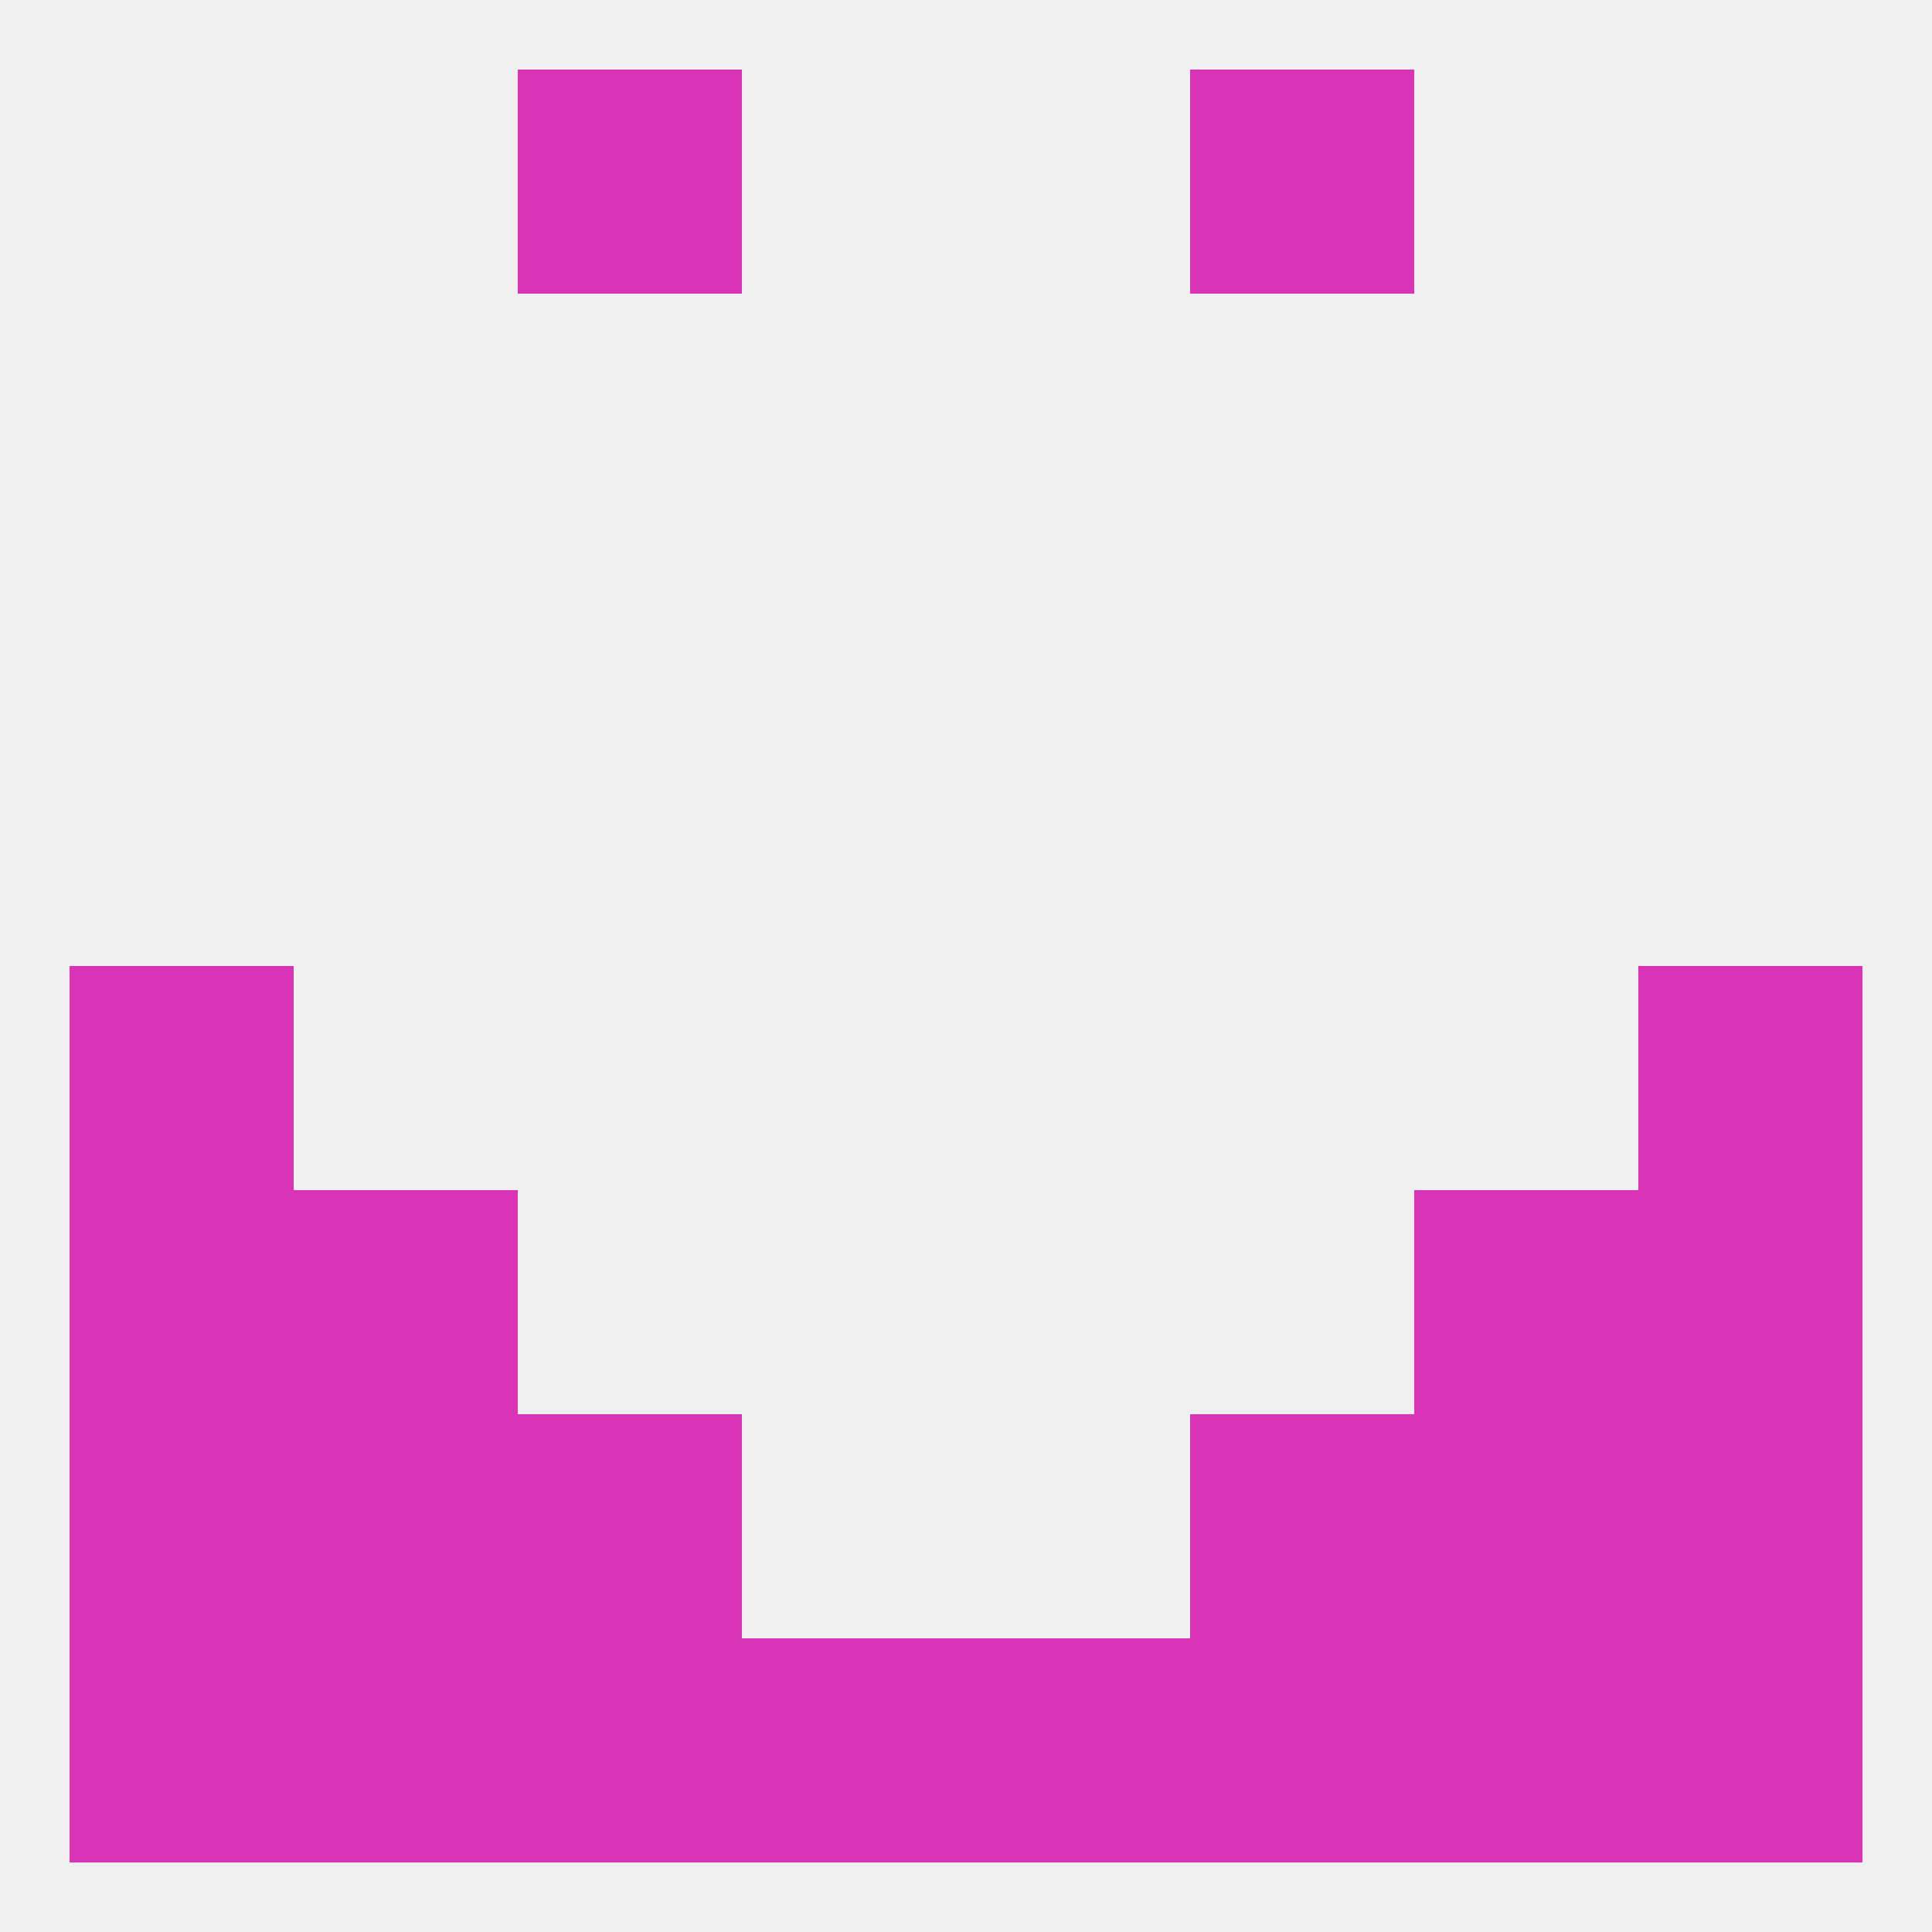 
<!--   <?xml version="1.0"?> -->
<svg version="1.1" baseprofile="full" xmlns="http://www.w3.org/2000/svg" xmlns:xlink="http://www.w3.org/1999/xlink" xmlns:ev="http://www.w3.org/2001/xml-events" width="250" height="250" viewBox="0 0 250 250" >
	<rect width="100%" height="100%" fill="rgba(240,240,240,255)"/>

	<rect x="67" y="9" width="29" height="29" fill="rgba(217,52,184,255)"/>
	<rect x="154" y="9" width="29" height="29" fill="rgba(217,52,184,255)"/>
	<rect x="9" y="125" width="29" height="29" fill="rgba(217,52,184,255)"/>
	<rect x="212" y="125" width="29" height="29" fill="rgba(217,52,184,255)"/>
	<rect x="9" y="154" width="29" height="29" fill="rgba(217,52,184,255)"/>
	<rect x="212" y="154" width="29" height="29" fill="rgba(217,52,184,255)"/>
	<rect x="38" y="154" width="29" height="29" fill="rgba(217,52,184,255)"/>
	<rect x="183" y="154" width="29" height="29" fill="rgba(217,52,184,255)"/>
	<rect x="38" y="183" width="29" height="29" fill="rgba(217,52,184,255)"/>
	<rect x="183" y="183" width="29" height="29" fill="rgba(217,52,184,255)"/>
	<rect x="67" y="183" width="29" height="29" fill="rgba(217,52,184,255)"/>
	<rect x="154" y="183" width="29" height="29" fill="rgba(217,52,184,255)"/>
	<rect x="9" y="183" width="29" height="29" fill="rgba(217,52,184,255)"/>
	<rect x="212" y="183" width="29" height="29" fill="rgba(217,52,184,255)"/>
	<rect x="38" y="212" width="29" height="29" fill="rgba(217,52,184,255)"/>
	<rect x="183" y="212" width="29" height="29" fill="rgba(217,52,184,255)"/>
	<rect x="67" y="212" width="29" height="29" fill="rgba(217,52,184,255)"/>
	<rect x="9" y="212" width="29" height="29" fill="rgba(217,52,184,255)"/>
	<rect x="96" y="212" width="29" height="29" fill="rgba(217,52,184,255)"/>
	<rect x="125" y="212" width="29" height="29" fill="rgba(217,52,184,255)"/>
	<rect x="154" y="212" width="29" height="29" fill="rgba(217,52,184,255)"/>
	<rect x="212" y="212" width="29" height="29" fill="rgba(217,52,184,255)"/>
</svg>